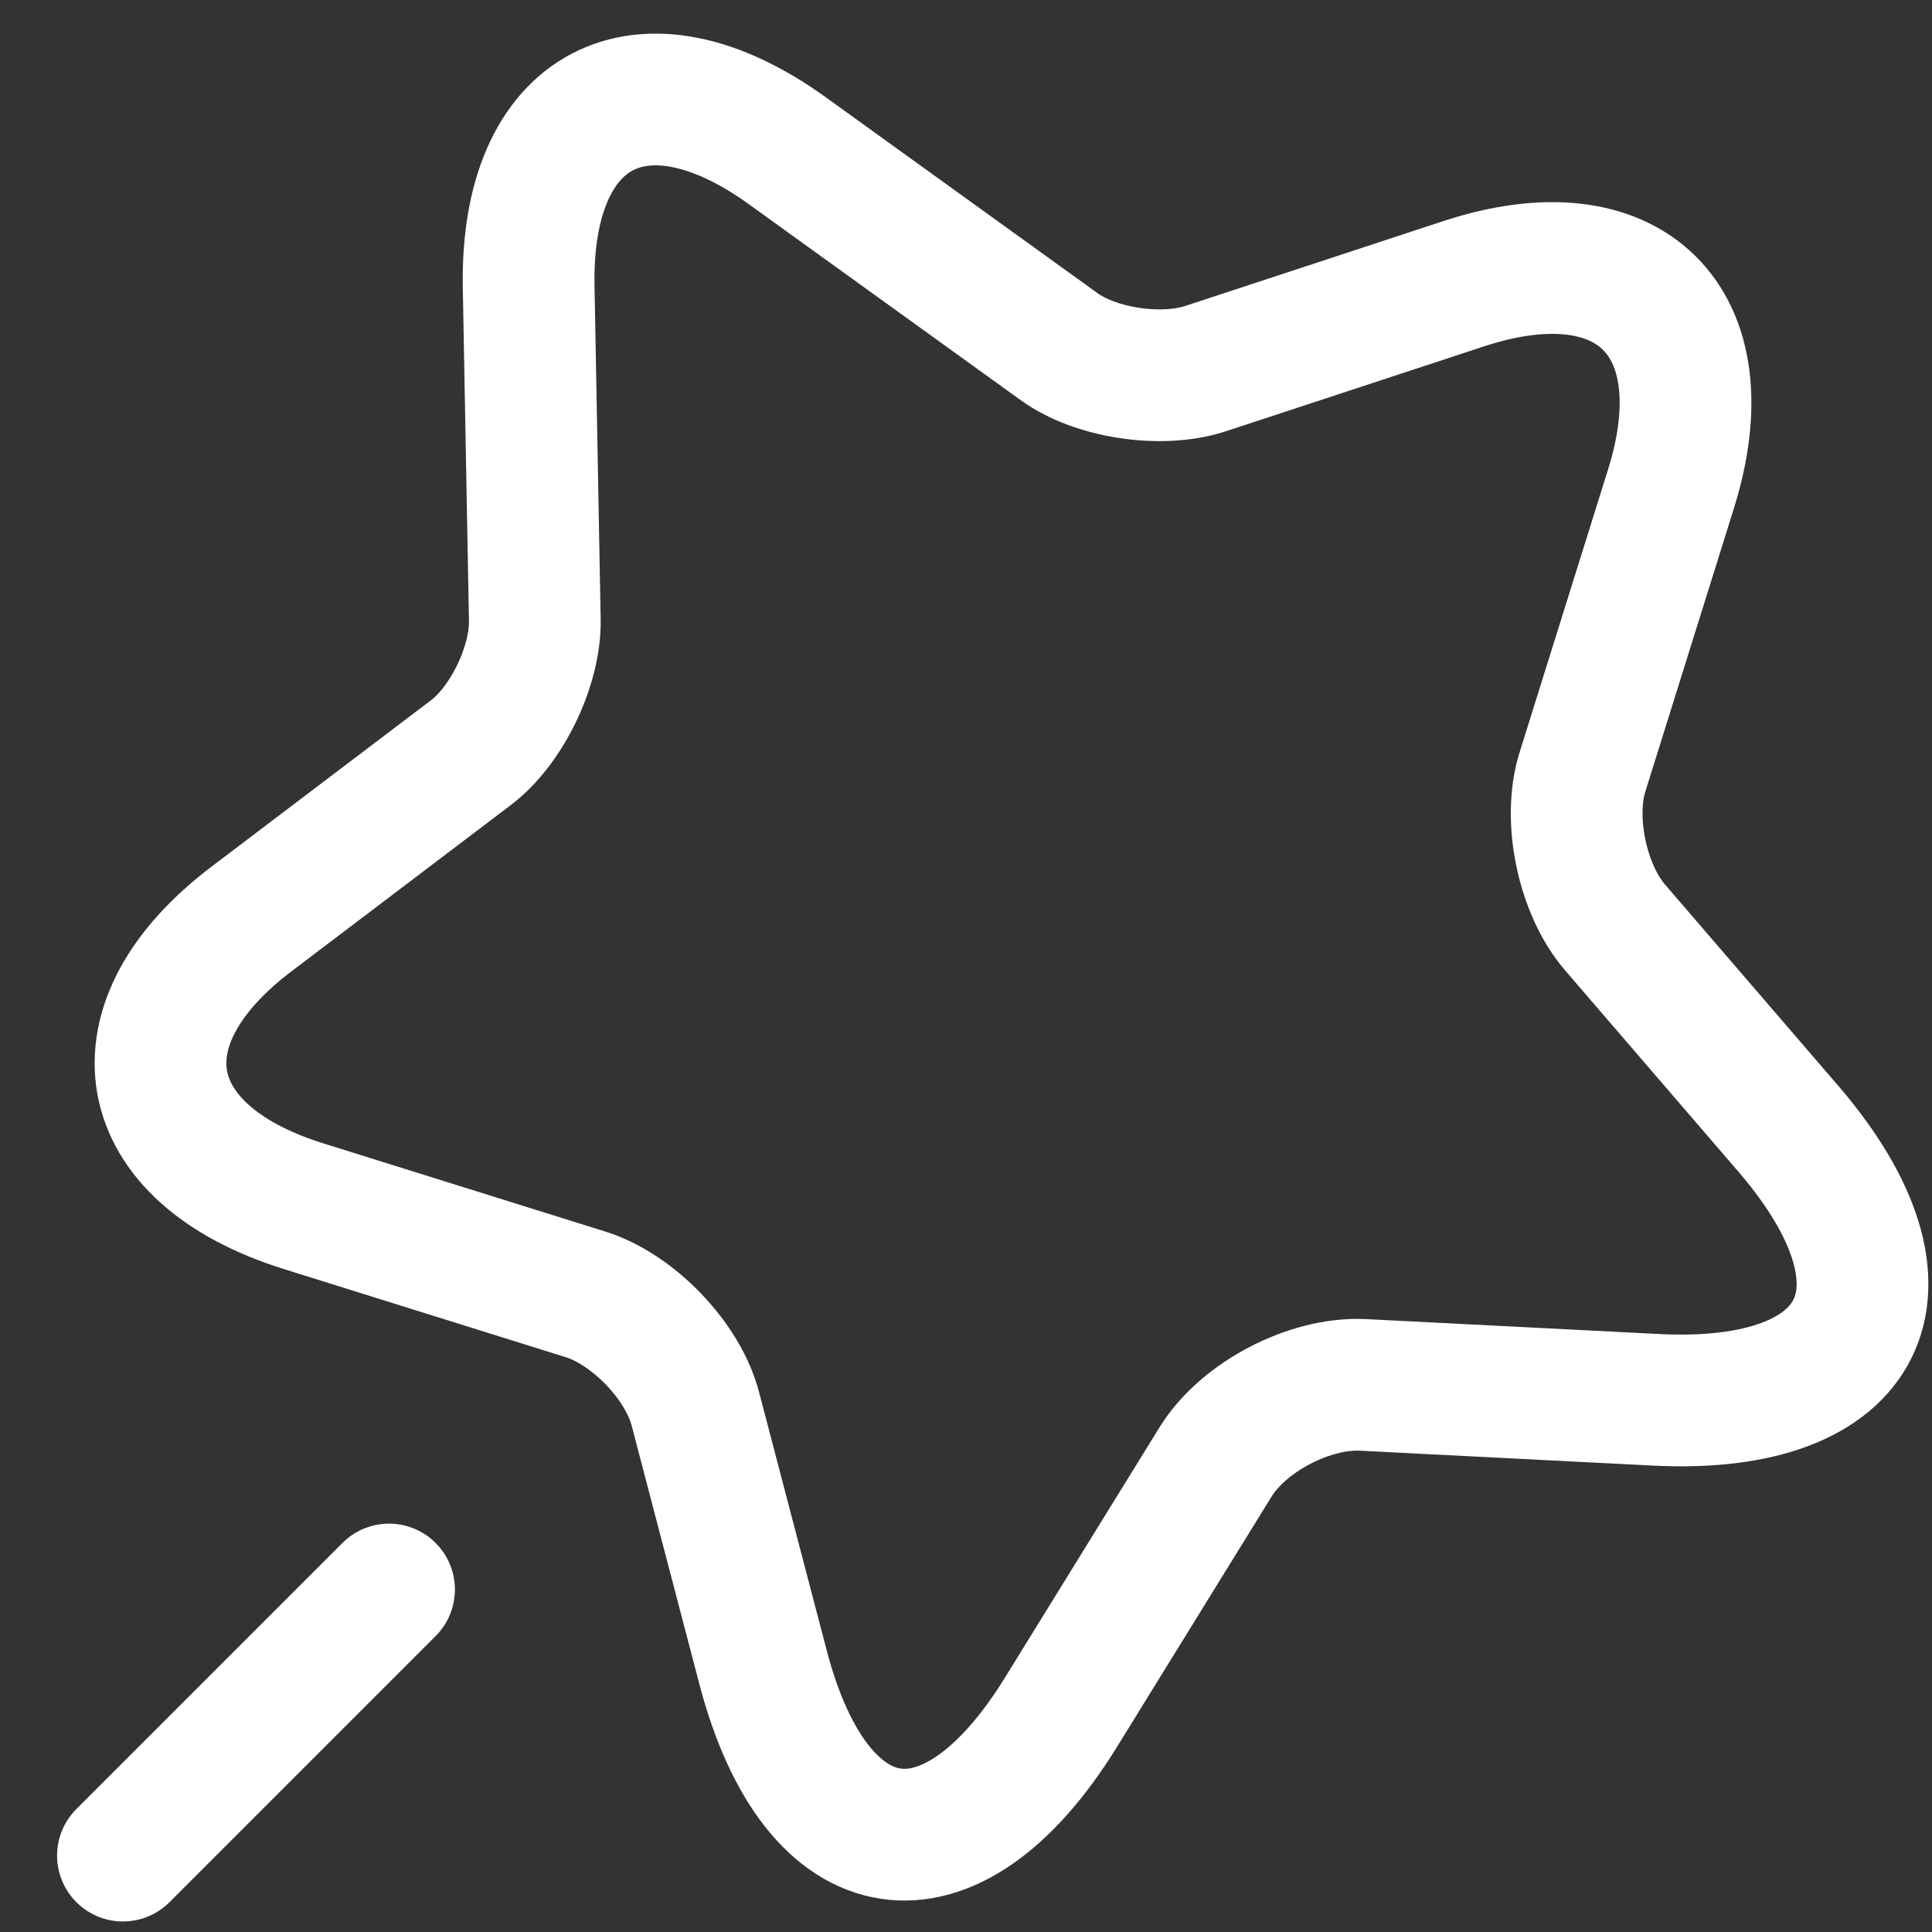 <?xml version="1.0" encoding="UTF-8"?> <svg xmlns="http://www.w3.org/2000/svg" width="22" height="22" viewBox="0 0 22 22" fill="none"><rect x="0" y="0" width="22" height="22" fill="#333333" stroke="none"/><path d="M6.02 3.27L6.09 7.06C6.1 7.58 5.77 8.27 5.35 8.58L2.87 10.46C1.28 11.66 1.54 13.13 3.44 13.73L6.67 14.74C7.21 14.91 7.78 15.5 7.92 16.05L8.69 18.99C9.3 21.31 10.82 21.54 12.08 19.5L13.84 16.65C14.16 16.13 14.92 15.74 15.52 15.77L18.86 15.94C21.25 16.06 21.93 14.68 20.37 12.86L18.39 10.56C18.02 10.13 17.85 9.33 18.02 8.79L19.03 5.56C19.62 3.66 18.56 2.61 16.67 3.23L13.72 4.2C13.22 4.36 12.47 4.25 12.05 3.94L8.97 1.72C7.31 0.52 5.98 1.22 6.02 3.27Z" stroke="white" stroke-width="1.5" stroke-linecap="round" stroke-linejoin="round"></path><path d="M1.4 21.13L4.43 18.1" stroke="white" stroke-width="1.5" stroke-linecap="round" stroke-linejoin="round"></path></svg> 